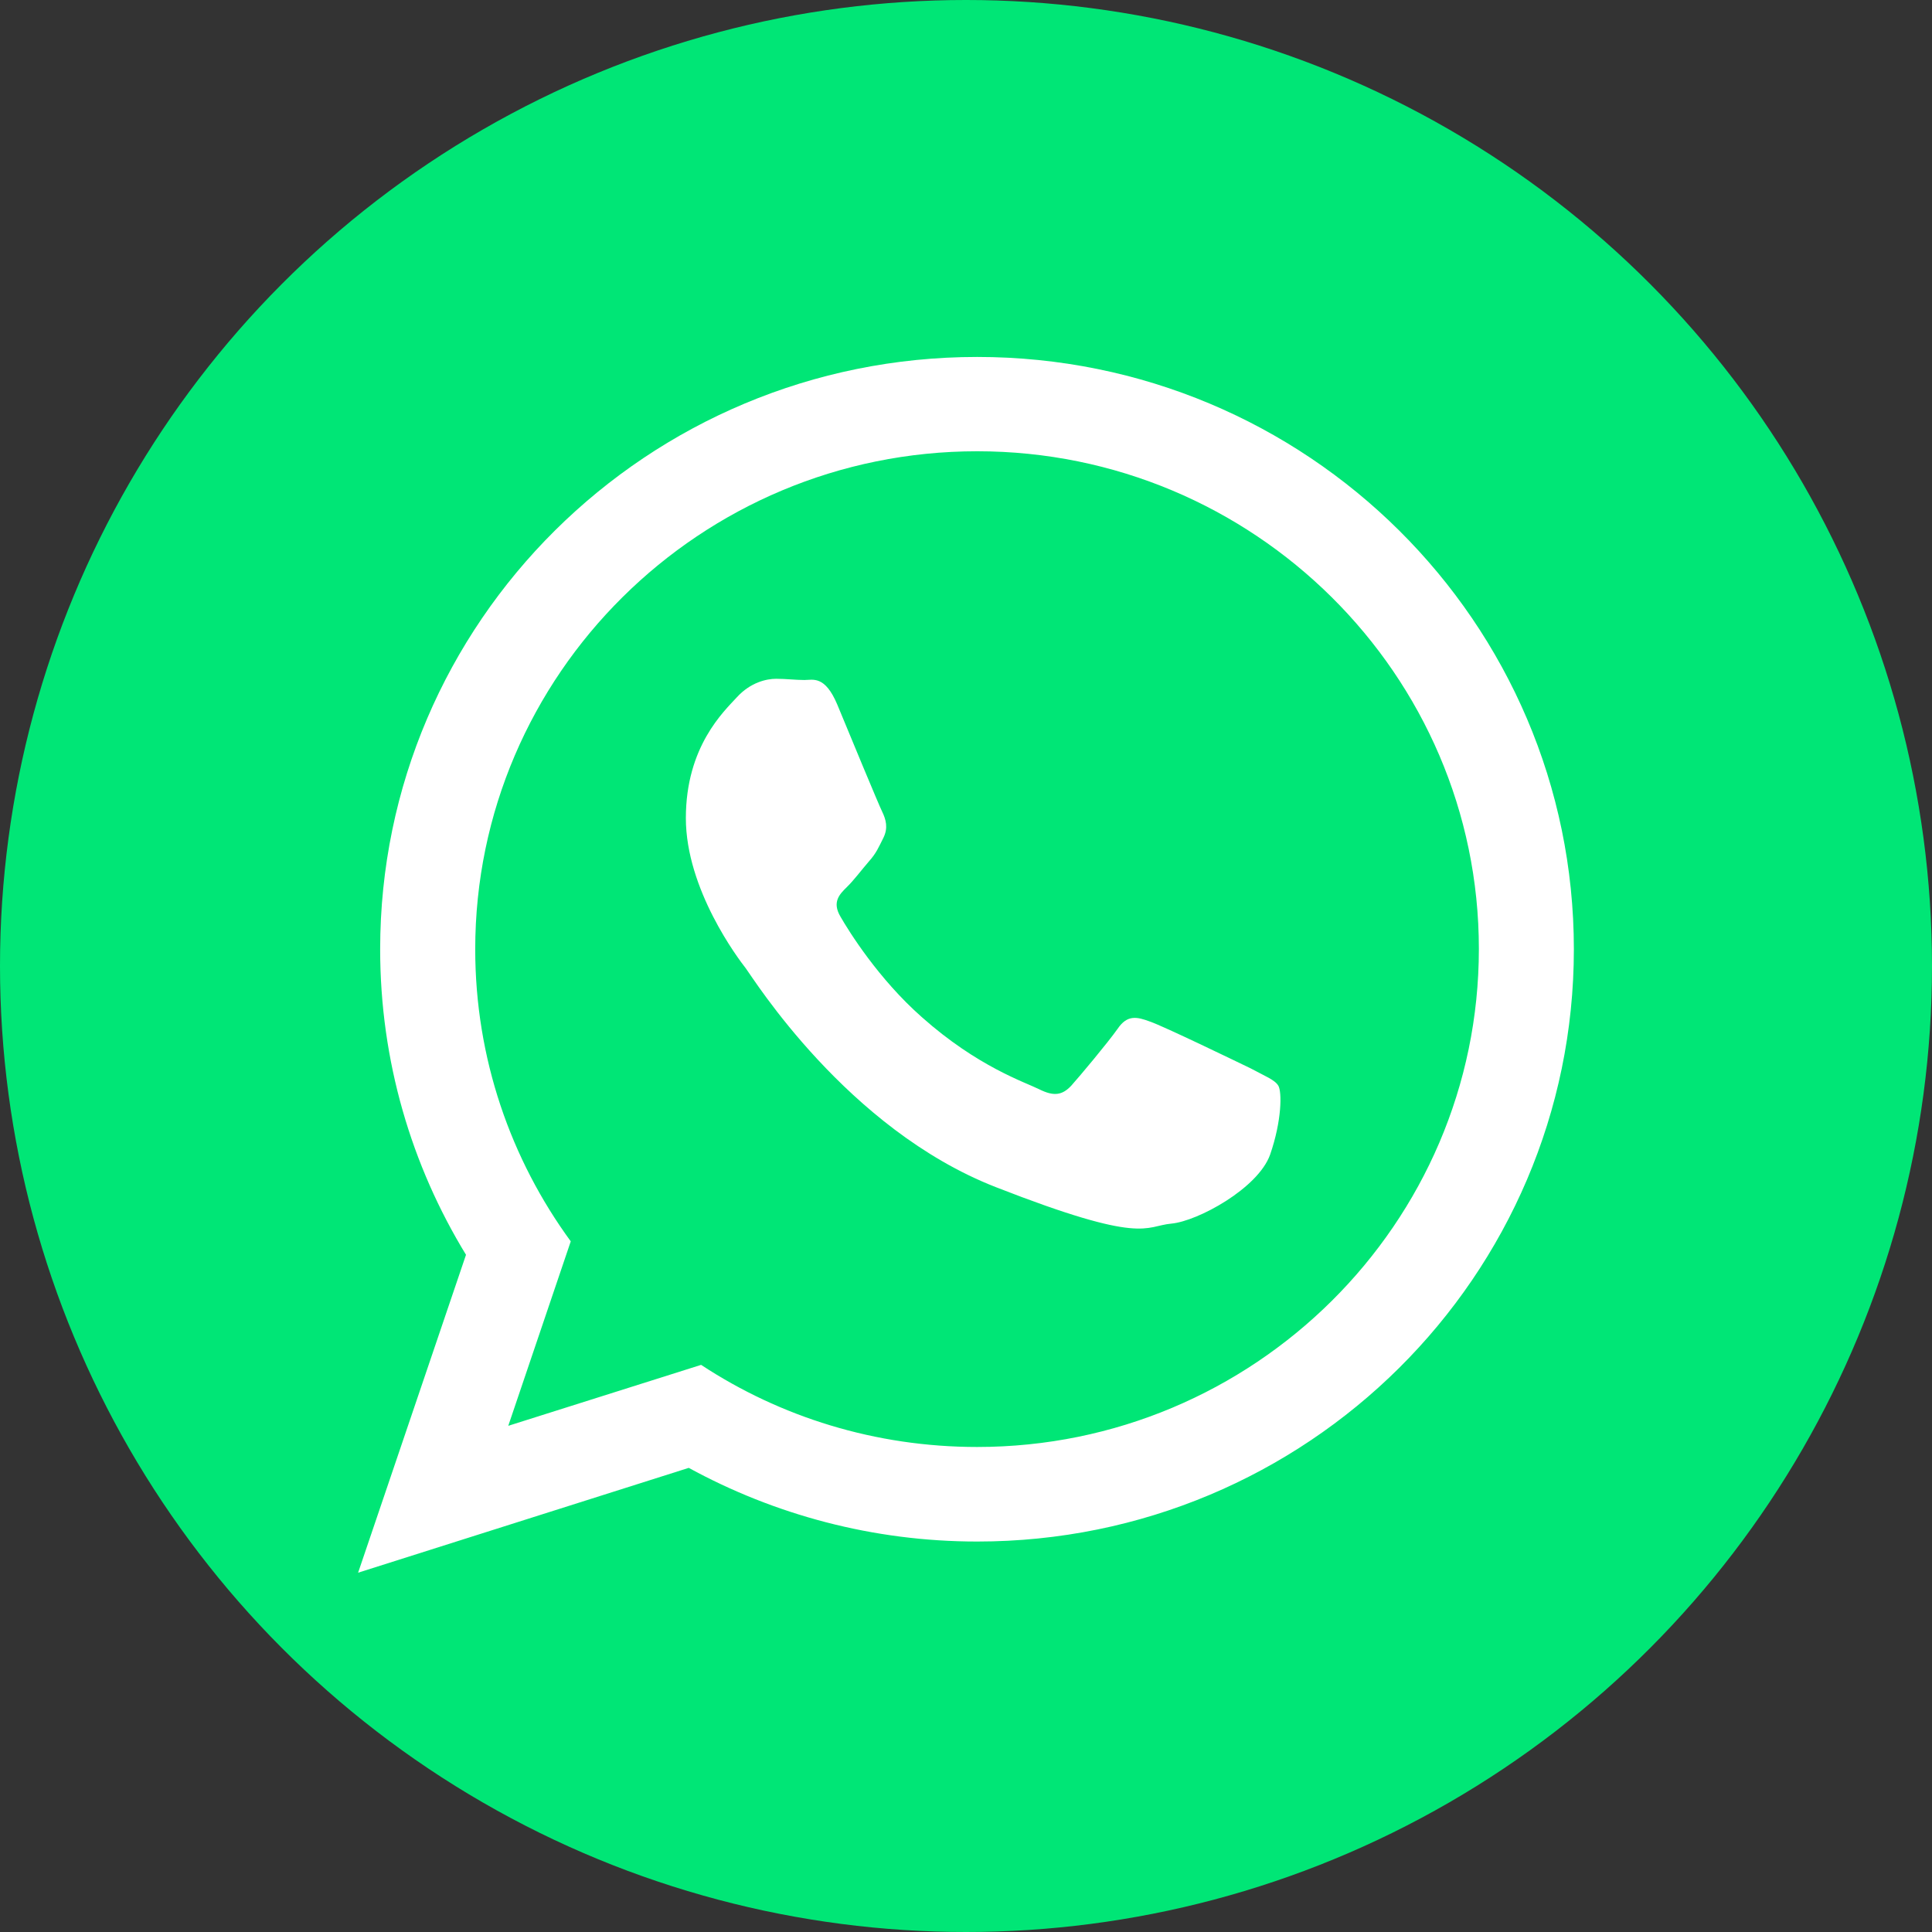<?xml version="1.0" encoding="utf-8"?>
<!-- Generator: Adobe Illustrator 13.0.1, SVG Export Plug-In . SVG Version: 6.00 Build 14948)  -->
<!DOCTYPE svg PUBLIC "-//W3C//DTD SVG 1.1 Tiny//EN" "http://www.w3.org/Graphics/SVG/1.1/DTD/svg11-tiny.dtd">
<svg version="1.1" baseProfile="tiny" id="Capa_1" xmlns="http://www.w3.org/2000/svg" xmlns:xlink="http://www.w3.org/1999/xlink"
	 x="0px" y="0px" width="136.668px" height="136.667px" viewBox="0 0 136.668 136.667" xml:space="preserve">
<rect x="0" y="0" width="136.668" height="136.667" fill="#333333" stroke="none"/>
<circle fill="#00E676" cx="68.334" cy="68.334" r="68.334"/>
<g>
	<path id="WhatsApp" fill="#FFFFFF" d="M111.334,67.146c0,23.125-18.896,41.901-42.208,41.901c-7.394,0-14.355-1.906-20.405-5.211
		l-23.389,7.415l7.633-22.489c-3.855-6.306-6.073-13.706-6.073-21.611c0-23.135,18.902-41.901,42.233-41.901
		C92.438,25.25,111.334,44.016,111.334,67.146z M69.125,31.922c-19.569,0-35.508,15.792-35.508,35.229
		c0,7.72,2.515,14.856,6.758,20.661l-4.421,13.049l13.642-4.311c5.597,3.682,12.313,5.808,19.529,5.808
		c19.555,0,35.489-15.8,35.489-35.235C104.614,47.718,88.68,31.922,69.125,31.922z M90.428,76.802
		c-0.25-0.42-0.939-0.675-1.96-1.227c-1.064-0.514-6.131-2.968-7.105-3.305c-0.928-0.344-1.617-0.512-2.305,0.509
		c-0.72,1.015-2.68,3.352-3.278,4.021c-0.638,0.681-1.233,0.767-2.257,0.259c-1.012-0.506-4.364-1.595-8.312-5.106
		c-3.066-2.705-5.156-6.063-5.754-7.105c-0.616-1.036-0.071-1.587,0.444-2.093c0.483-0.466,1.04-1.211,1.552-1.805
		c0.534-0.591,0.702-1.015,1.043-1.696c0.344-0.702,0.168-1.293-0.086-1.824c-0.255-0.512-2.341-5.555-3.192-7.614
		c-0.872-2.054-1.718-1.713-2.315-1.713c-0.623,0-1.297-0.086-2-0.086c-0.681,0-1.807,0.251-2.766,1.294
		c-0.936,1.018-3.62,3.5-3.62,8.561c0,5.046,3.706,9.947,4.236,10.621c0.517,0.681,7.148,11.366,17.681,15.48
		c10.517,4.113,10.517,2.756,12.43,2.584c1.868-0.174,6.129-2.493,6.981-4.875C90.684,79.264,90.684,77.228,90.428,76.802z"/>
</g>
</svg>
